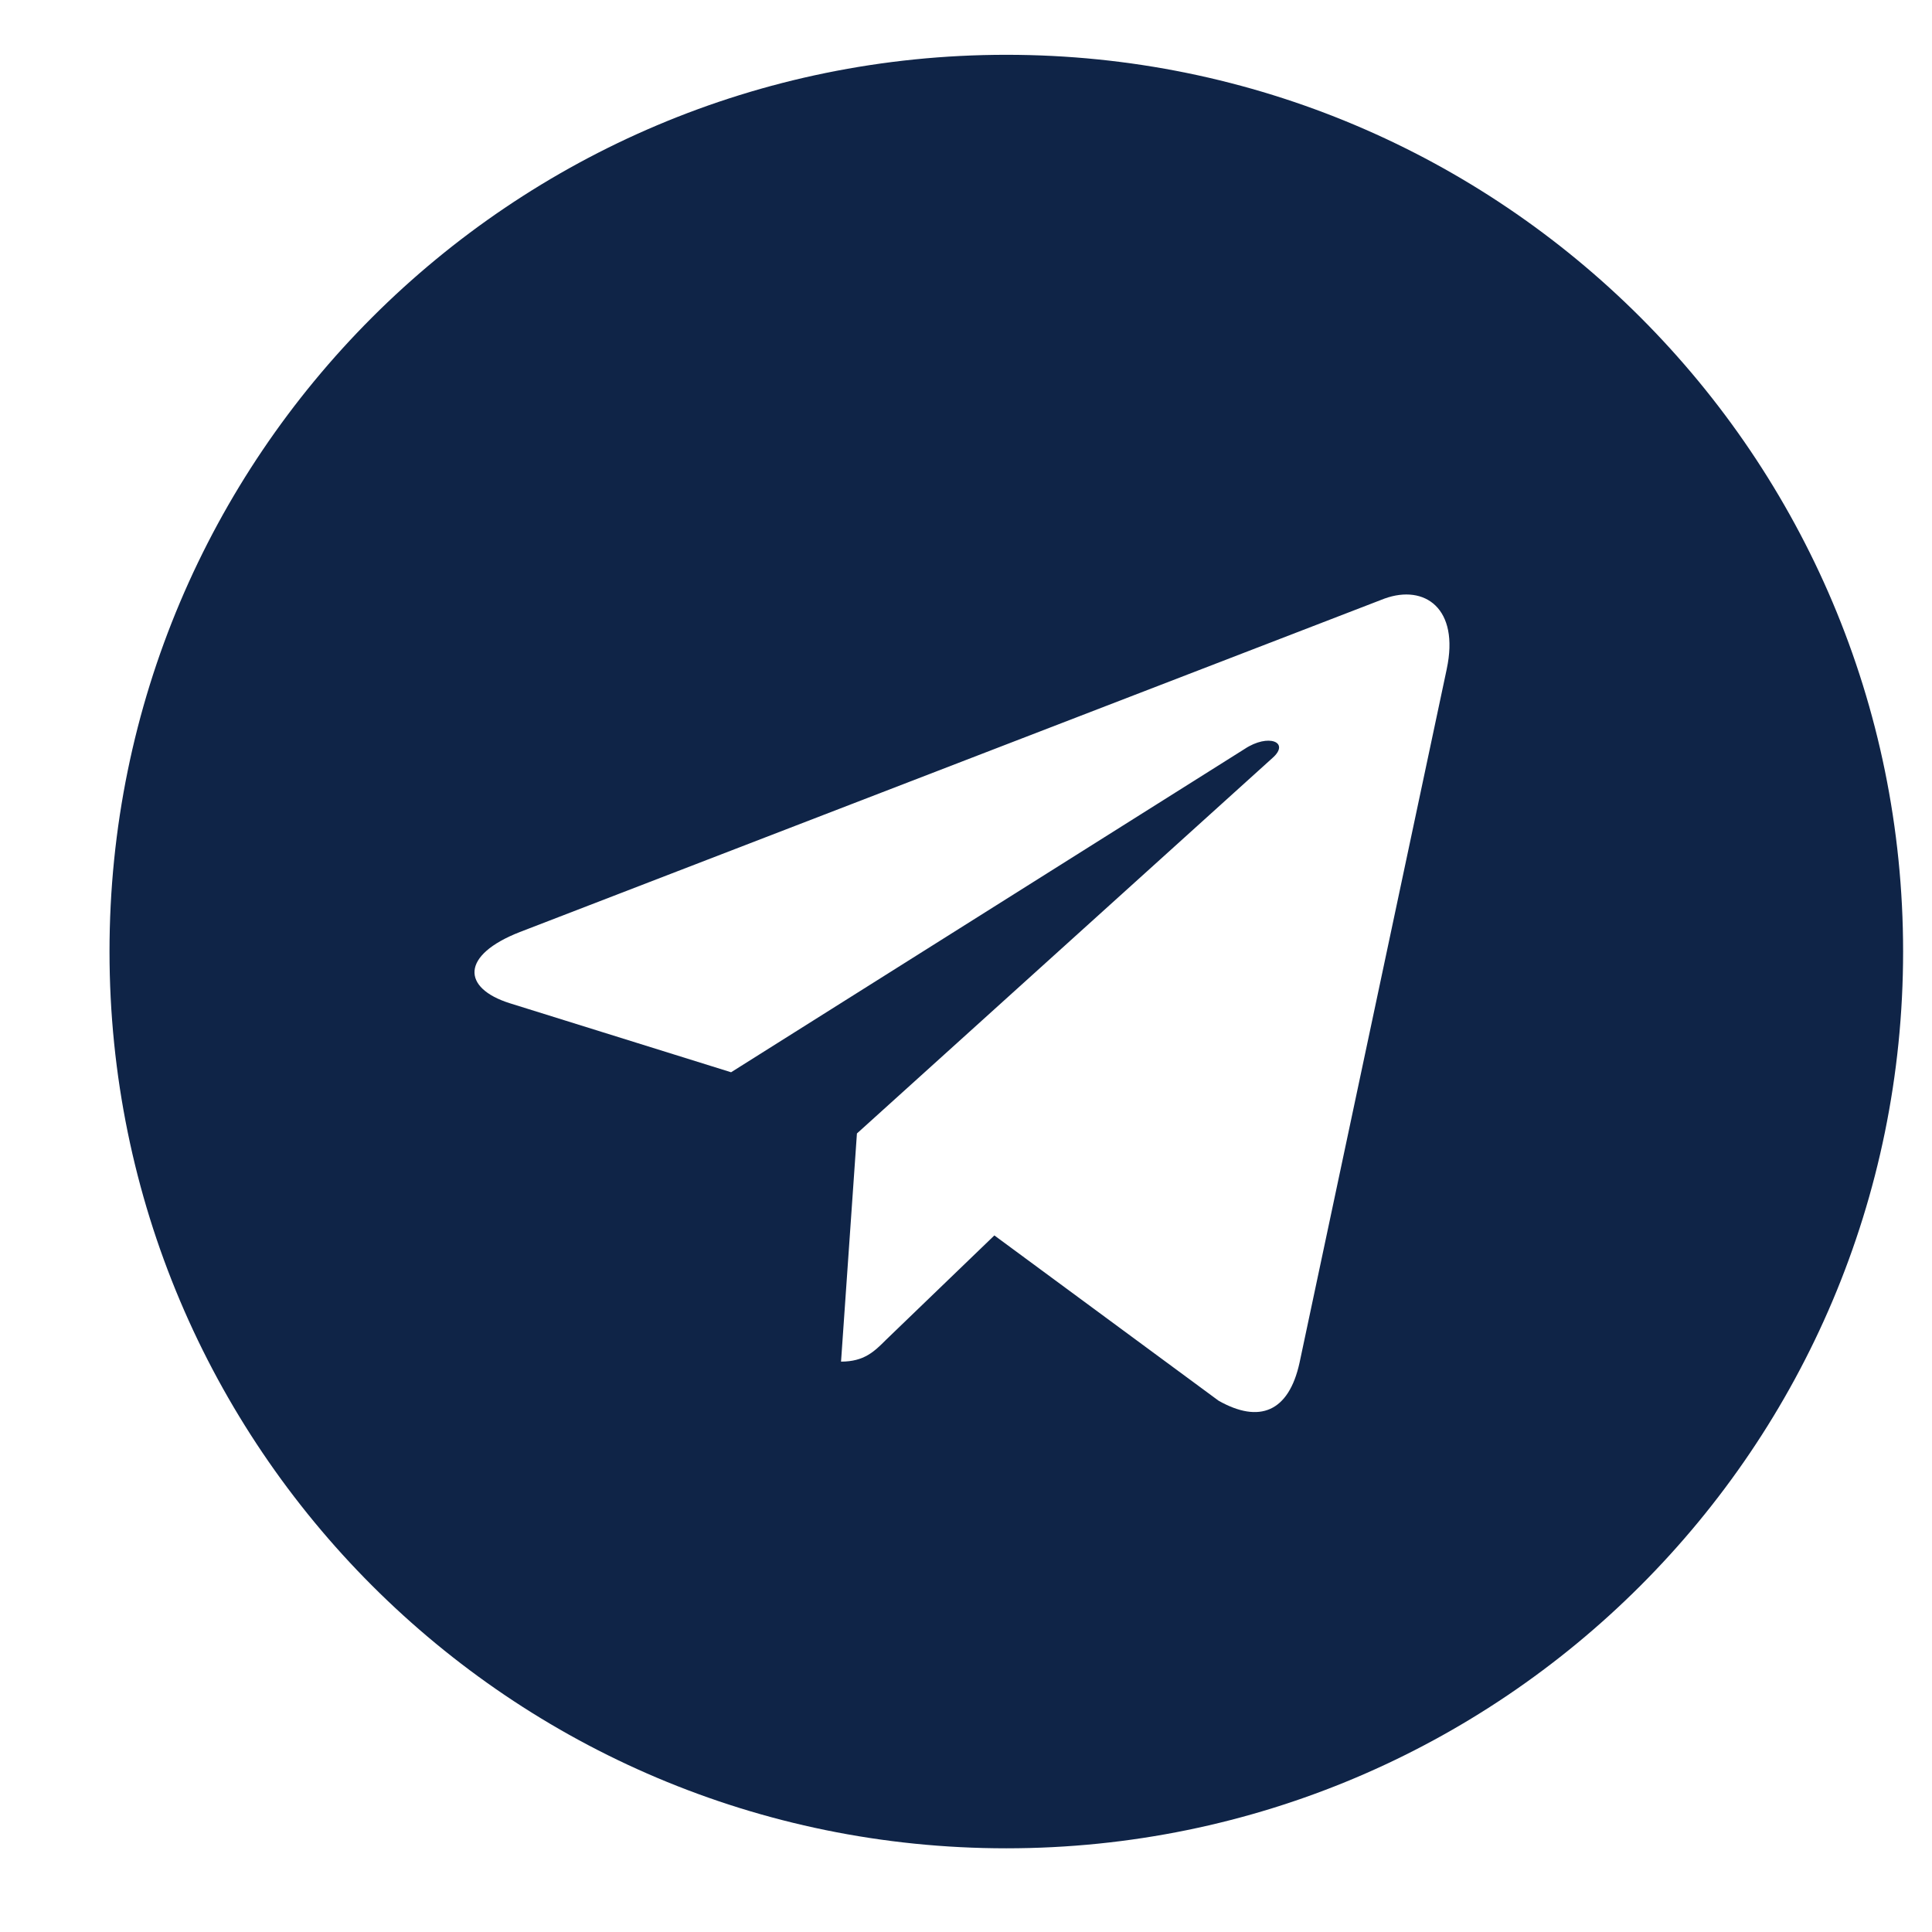 <?xml version="1.0" encoding="UTF-8"?> <svg xmlns="http://www.w3.org/2000/svg" width="22" height="22" viewBox="0 0 22 22" fill="none"> <g clip-path="url(#clip0_1_208)"> <path d="M11.459 0.624C5.817 0.624 1.247 5.194 1.247 10.835C1.247 16.476 5.818 21.047 11.459 21.047C17.1 21.047 21.671 16.476 21.671 10.835C21.671 5.194 17.1 0.624 11.459 0.624ZM16.474 7.62L14.798 15.518C14.675 16.078 14.341 16.213 13.876 15.95L11.323 14.068L10.092 15.254C9.956 15.39 9.841 15.505 9.577 15.505L9.758 12.907L14.489 8.632C14.696 8.451 14.444 8.348 14.172 8.529L8.325 12.21L5.805 11.424C5.257 11.251 5.245 10.876 5.92 10.613L15.766 6.816C16.223 6.651 16.622 6.927 16.474 7.619L16.474 7.62Z" fill="#0F2447"></path> </g> <defs> <clipPath id="clip0_1_208"> <rect width="21.082" height="21.082" fill="white" transform="translate(0.918 0.294)"></rect> </clipPath> </defs> </svg> 